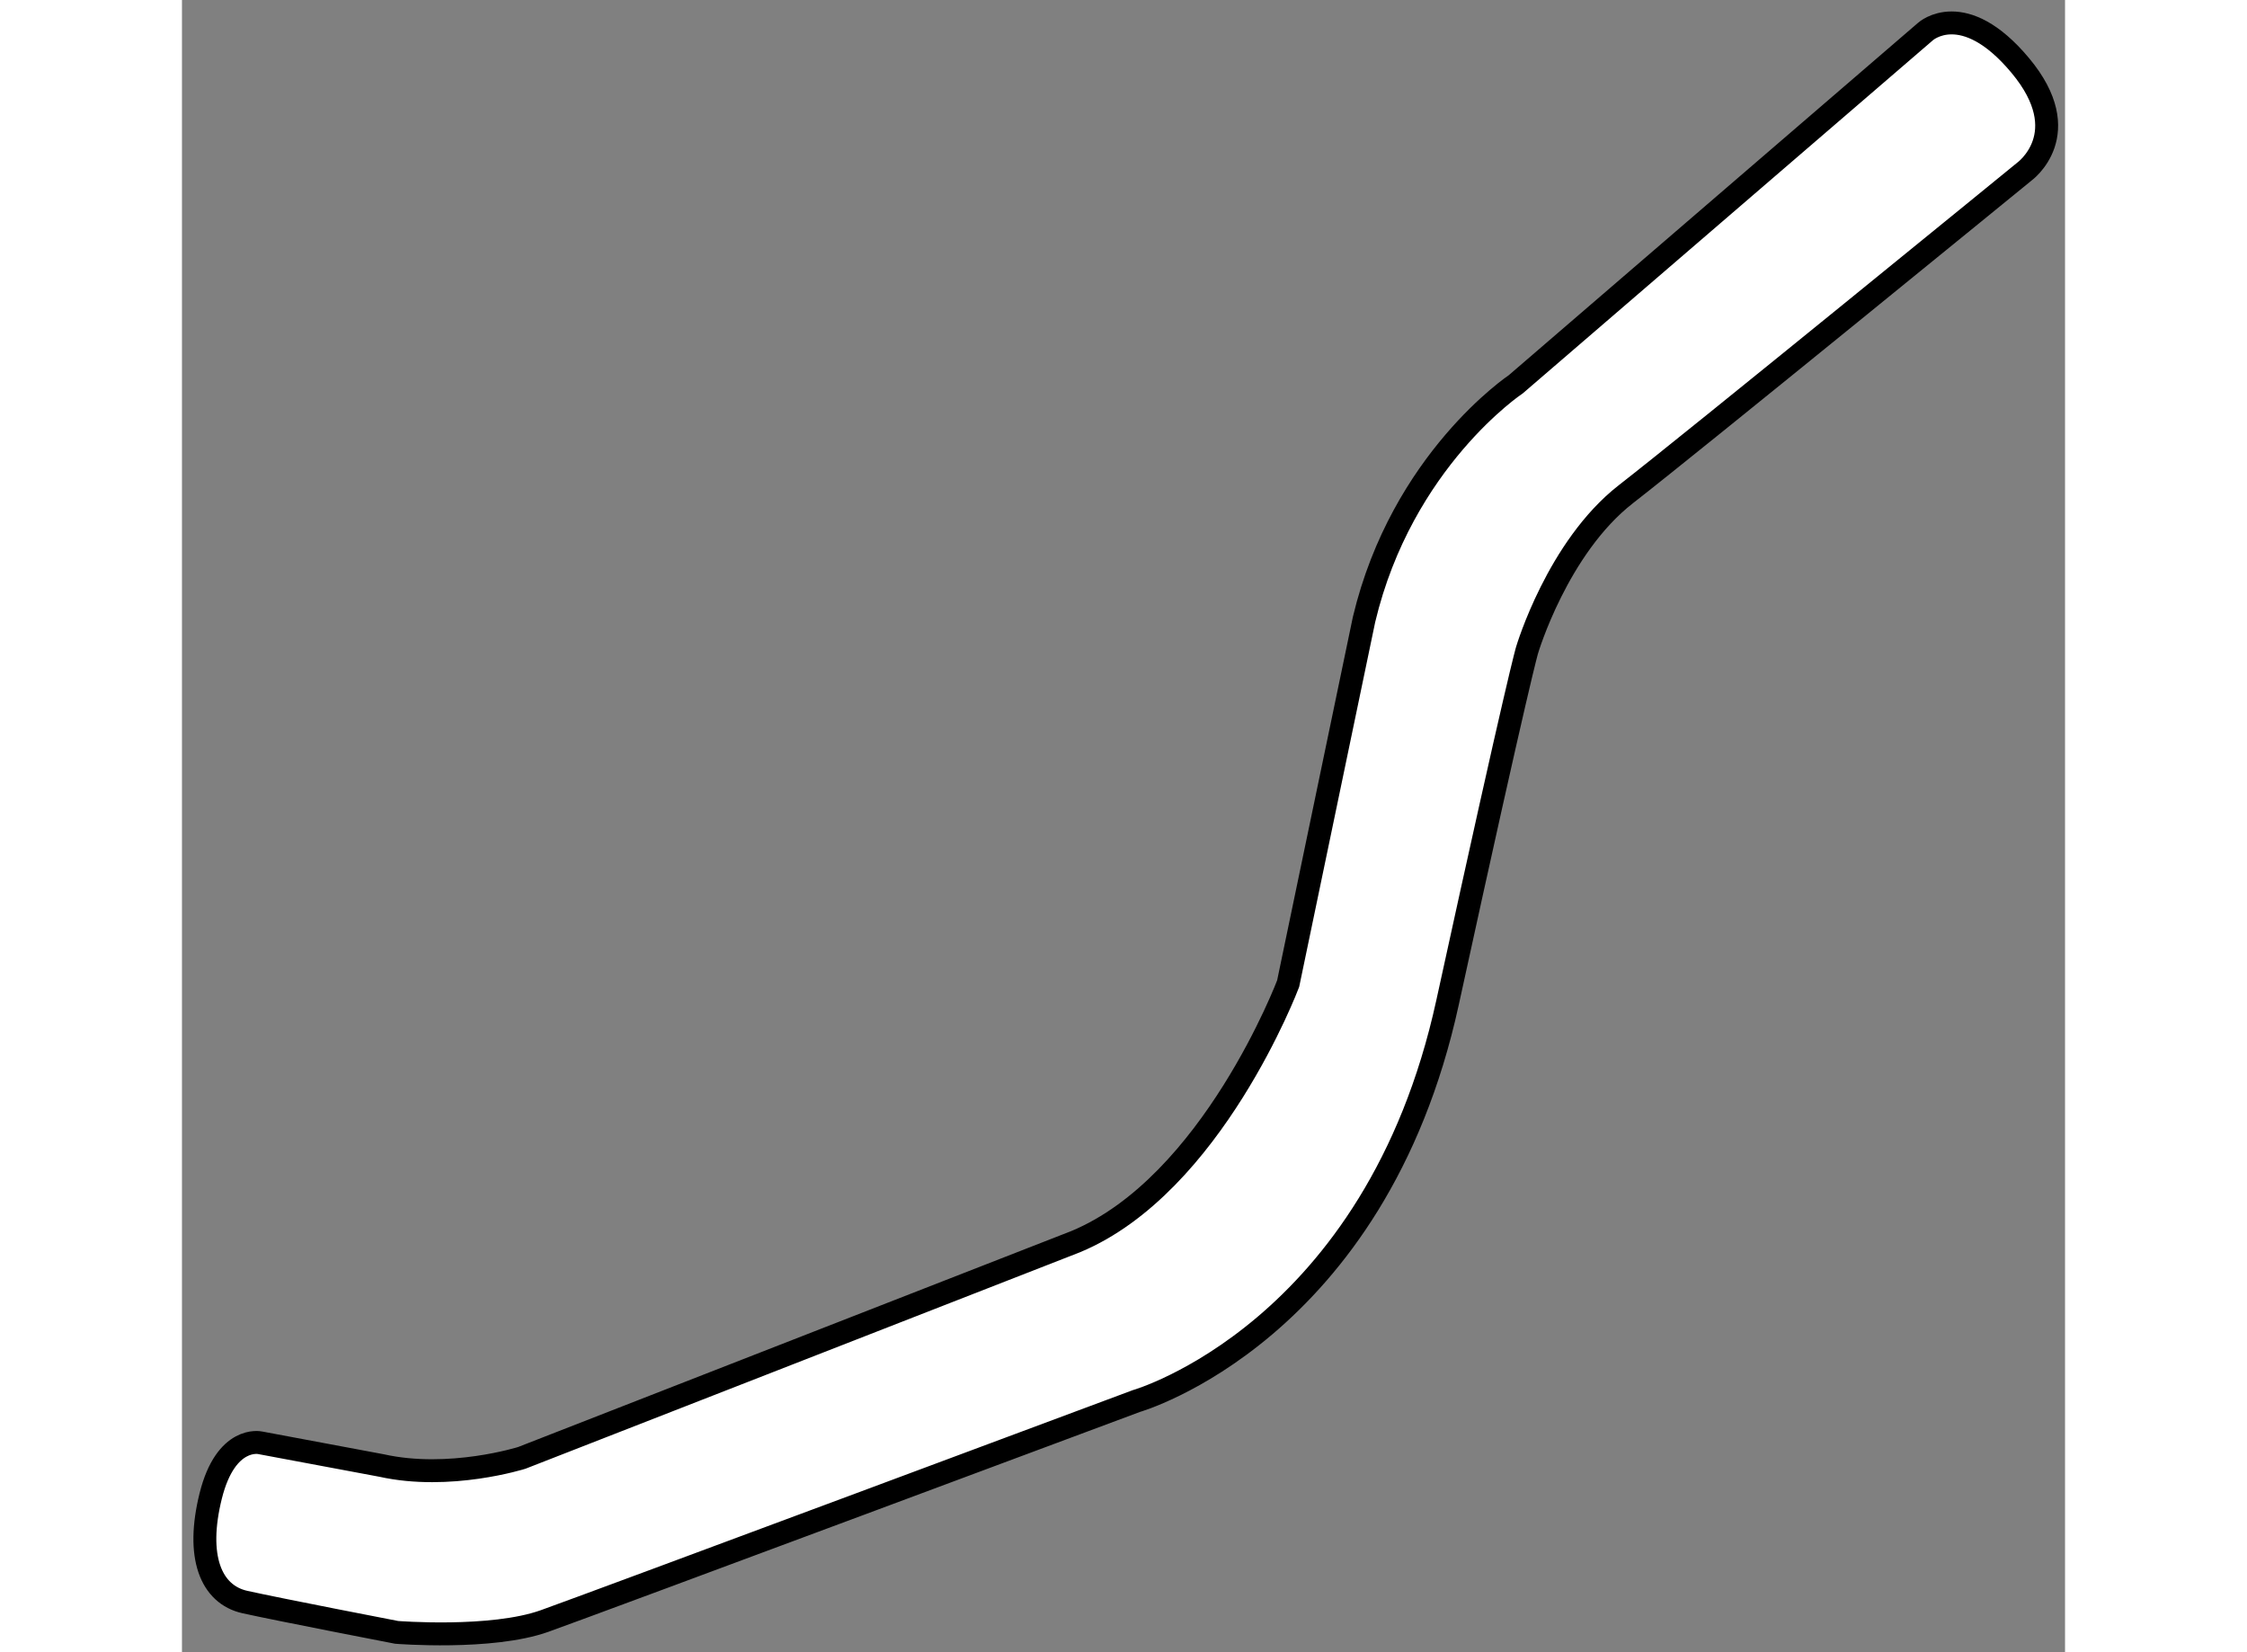 <?xml version="1.0" encoding="utf-8"?>
<!-- Generator: Adobe Illustrator 15.1.0, SVG Export Plug-In . SVG Version: 6.00 Build 0)  -->
<!DOCTYPE svg PUBLIC "-//W3C//DTD SVG 1.1//EN" "http://www.w3.org/Graphics/SVG/1.1/DTD/svg11.dtd">
<svg version="1.1" xmlns="http://www.w3.org/2000/svg" xmlns:xlink="http://www.w3.org/1999/xlink" x="0px" y="0px" width="244.8px"
	 height="180px" viewBox="77.71 90.483 41.095 36.057" enable-background="new 0 0 244.8 180" xml:space="preserve">
	
<rect x="77.71" y="90.483" width="41.095" height="36.057" fill="#808080" stroke="none"/>
	
<g><path fill="#FFFFFF" stroke="#000000" stroke-width="0.5" d="M115.761,91.17l-8.942,7.699c0,0-2.483,1.654-3.312,5.133
			l-1.656,7.947c0,0-1.656,4.391-4.637,5.631l-12.088,4.719c0,0-1.573,0.498-3.063,0.166l-2.649-0.496c0,0-0.745-0.166-1.076,1.158
			c-0.331,1.326,0,2.152,0.745,2.318s3.312,0.662,3.312,0.662s2.07,0.166,3.229-0.248s12.916-4.801,12.916-4.801
			s5.216-1.492,6.789-8.695s1.738-7.699,1.738-7.699s0.663-2.234,2.153-3.395c1.49-1.158,8.693-7.037,8.693-7.037
			s1.159-0.828-0.083-2.318C116.588,90.424,115.761,91.17,115.761,91.17z"></path></g>


</svg>